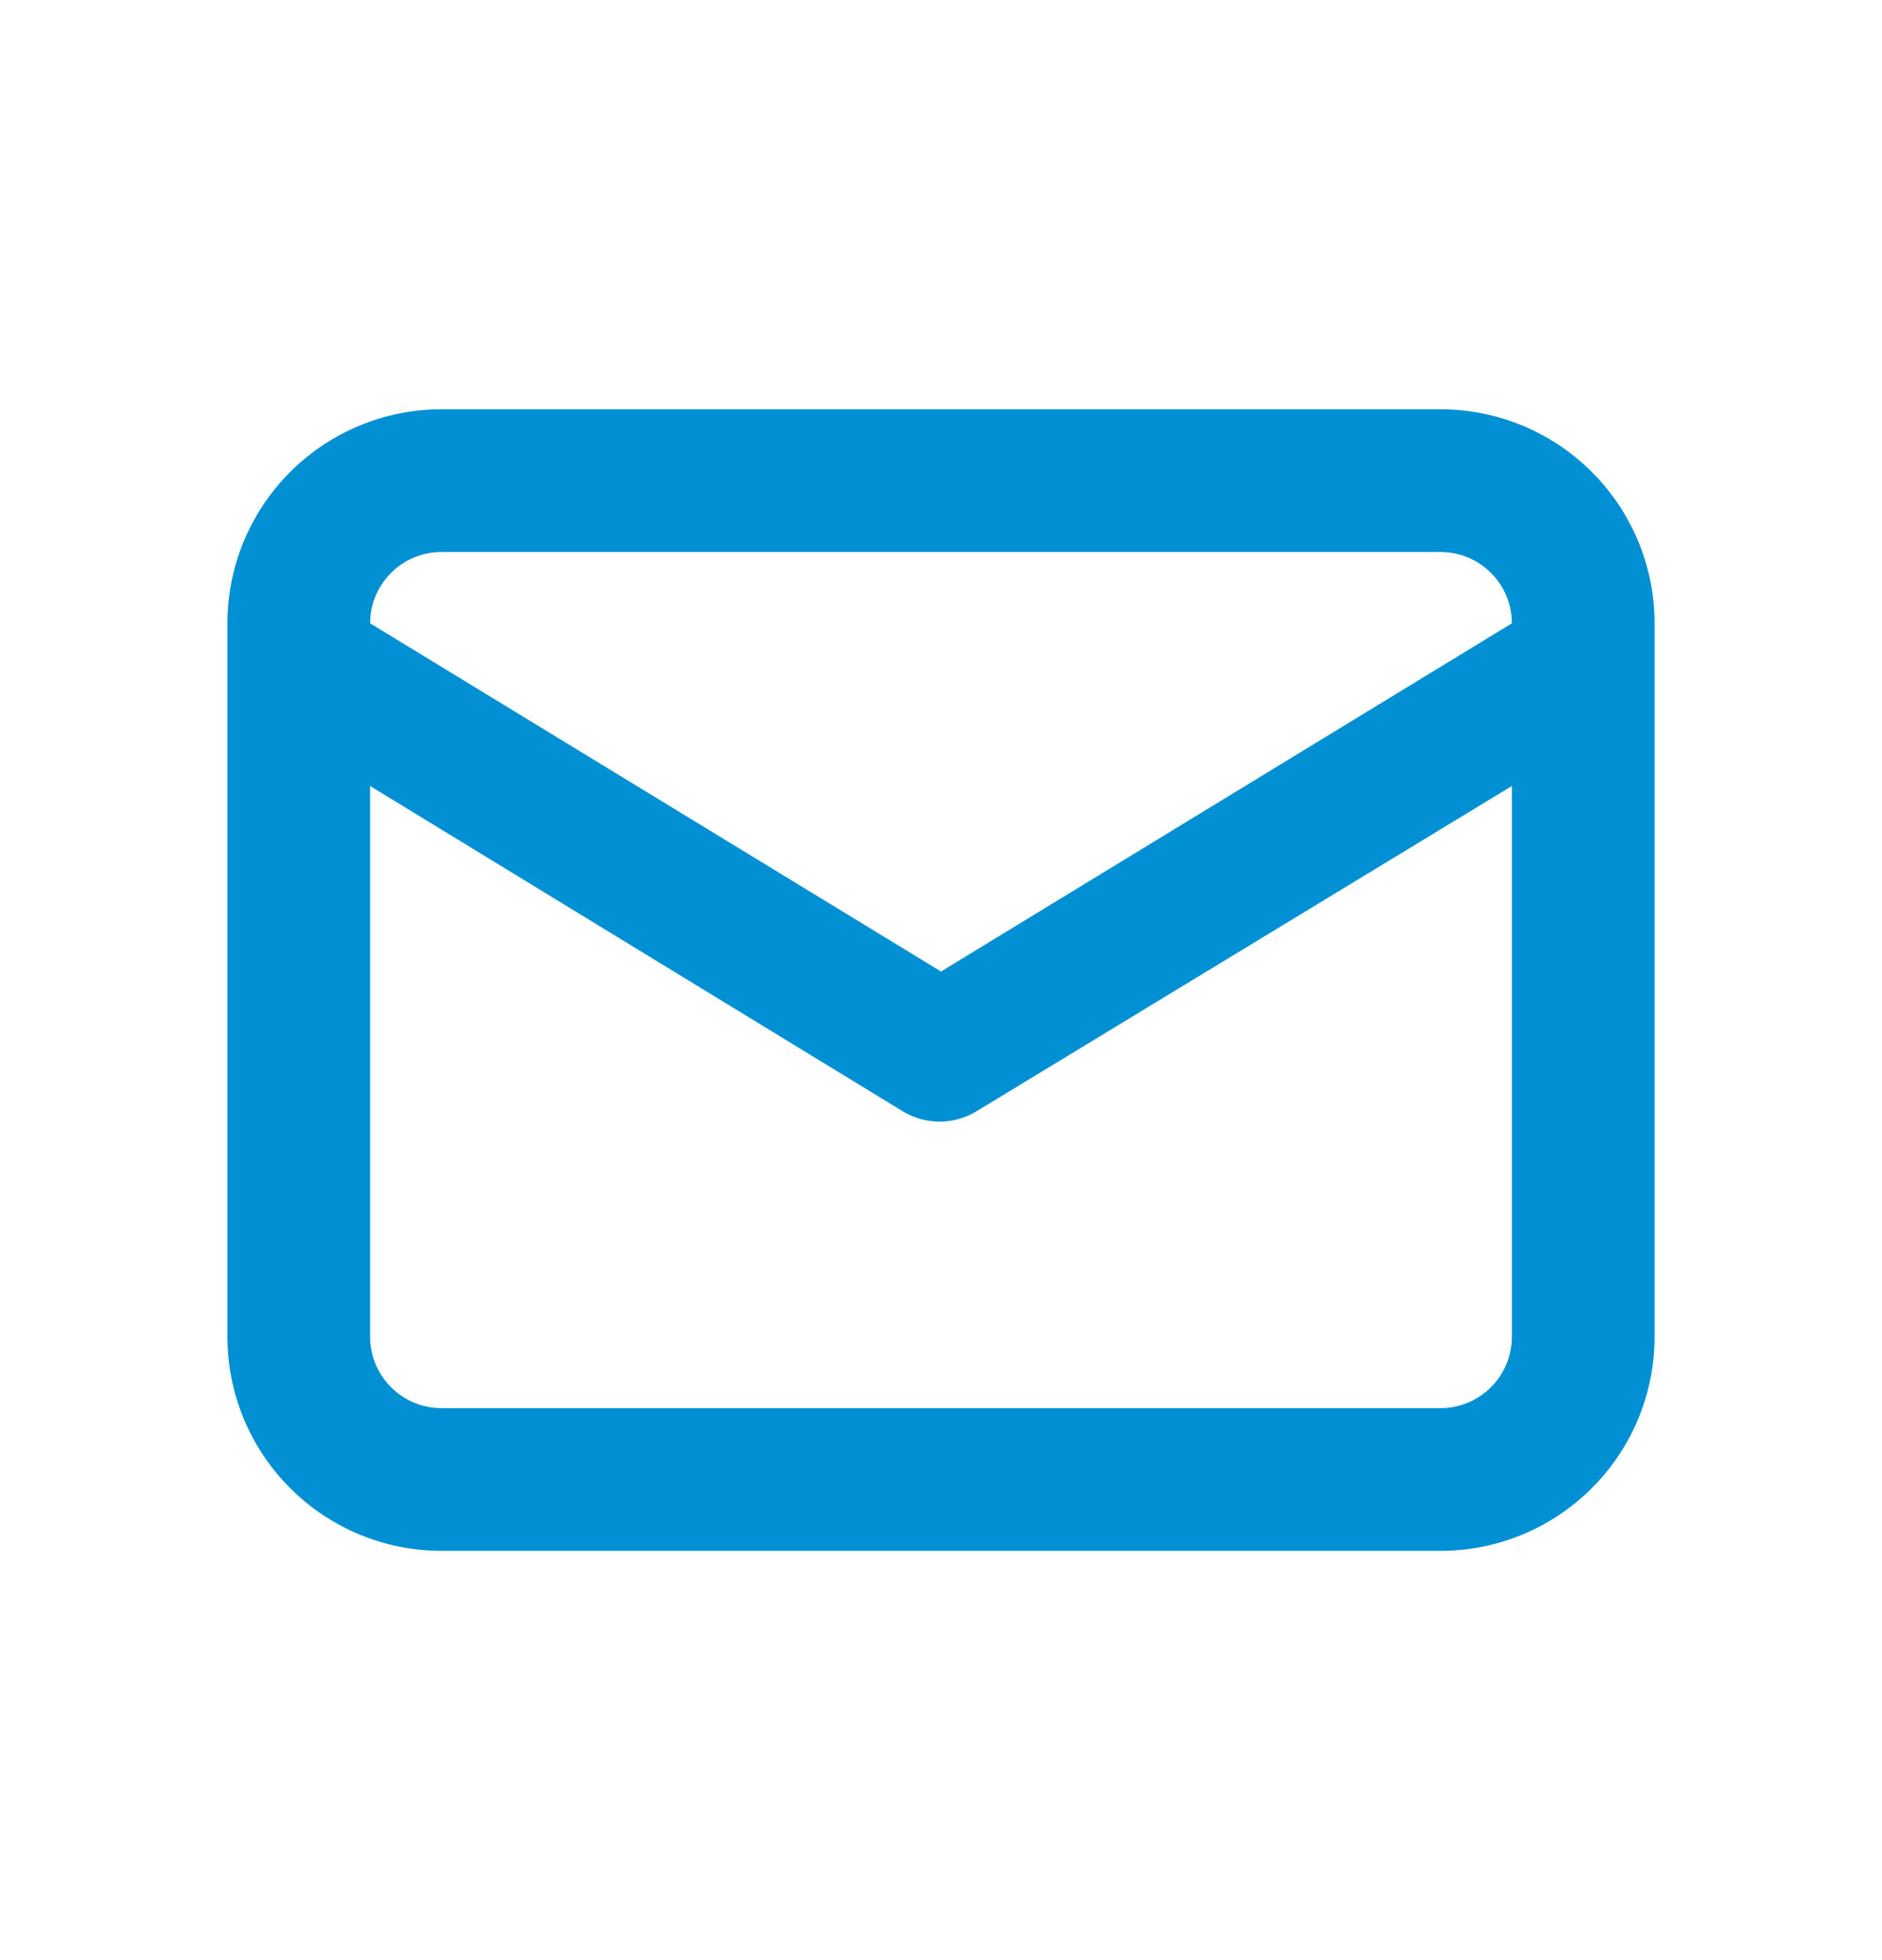 <svg width="24" height="25" viewBox="0 0 24 25" fill="none" xmlns="http://www.w3.org/2000/svg">
<path d="M18.37 5.22H5.63C4.906 5.22 4.212 5.508 3.7 6.02C3.188 6.532 2.9 7.226 2.9 7.95V17.05C2.9 17.774 3.188 18.468 3.7 18.98C4.212 19.492 4.906 19.78 5.63 19.78H18.37C19.094 19.78 19.788 19.492 20.3 18.98C20.812 18.468 21.1 17.774 21.1 17.05V7.95C21.1 7.226 20.812 6.532 20.3 6.02C19.788 5.508 19.094 5.22 18.37 5.22ZM5.63 7.04H18.37C18.611 7.04 18.843 7.136 19.013 7.307C19.184 7.477 19.28 7.709 19.28 7.95L12 12.391L4.72 7.95C4.72 7.709 4.816 7.477 4.987 7.307C5.157 7.136 5.389 7.04 5.63 7.04ZM19.28 17.05C19.28 17.291 19.184 17.523 19.013 17.693C18.843 17.864 18.611 17.96 18.37 17.96H5.63C5.389 17.96 5.157 17.864 4.987 17.693C4.816 17.523 4.72 17.291 4.72 17.05V10.025L11.527 14.183C11.665 14.263 11.822 14.305 11.982 14.305C12.142 14.305 12.298 14.263 12.437 14.183L19.28 10.025V17.05Z" fill="#0090D3"/>
</svg>
